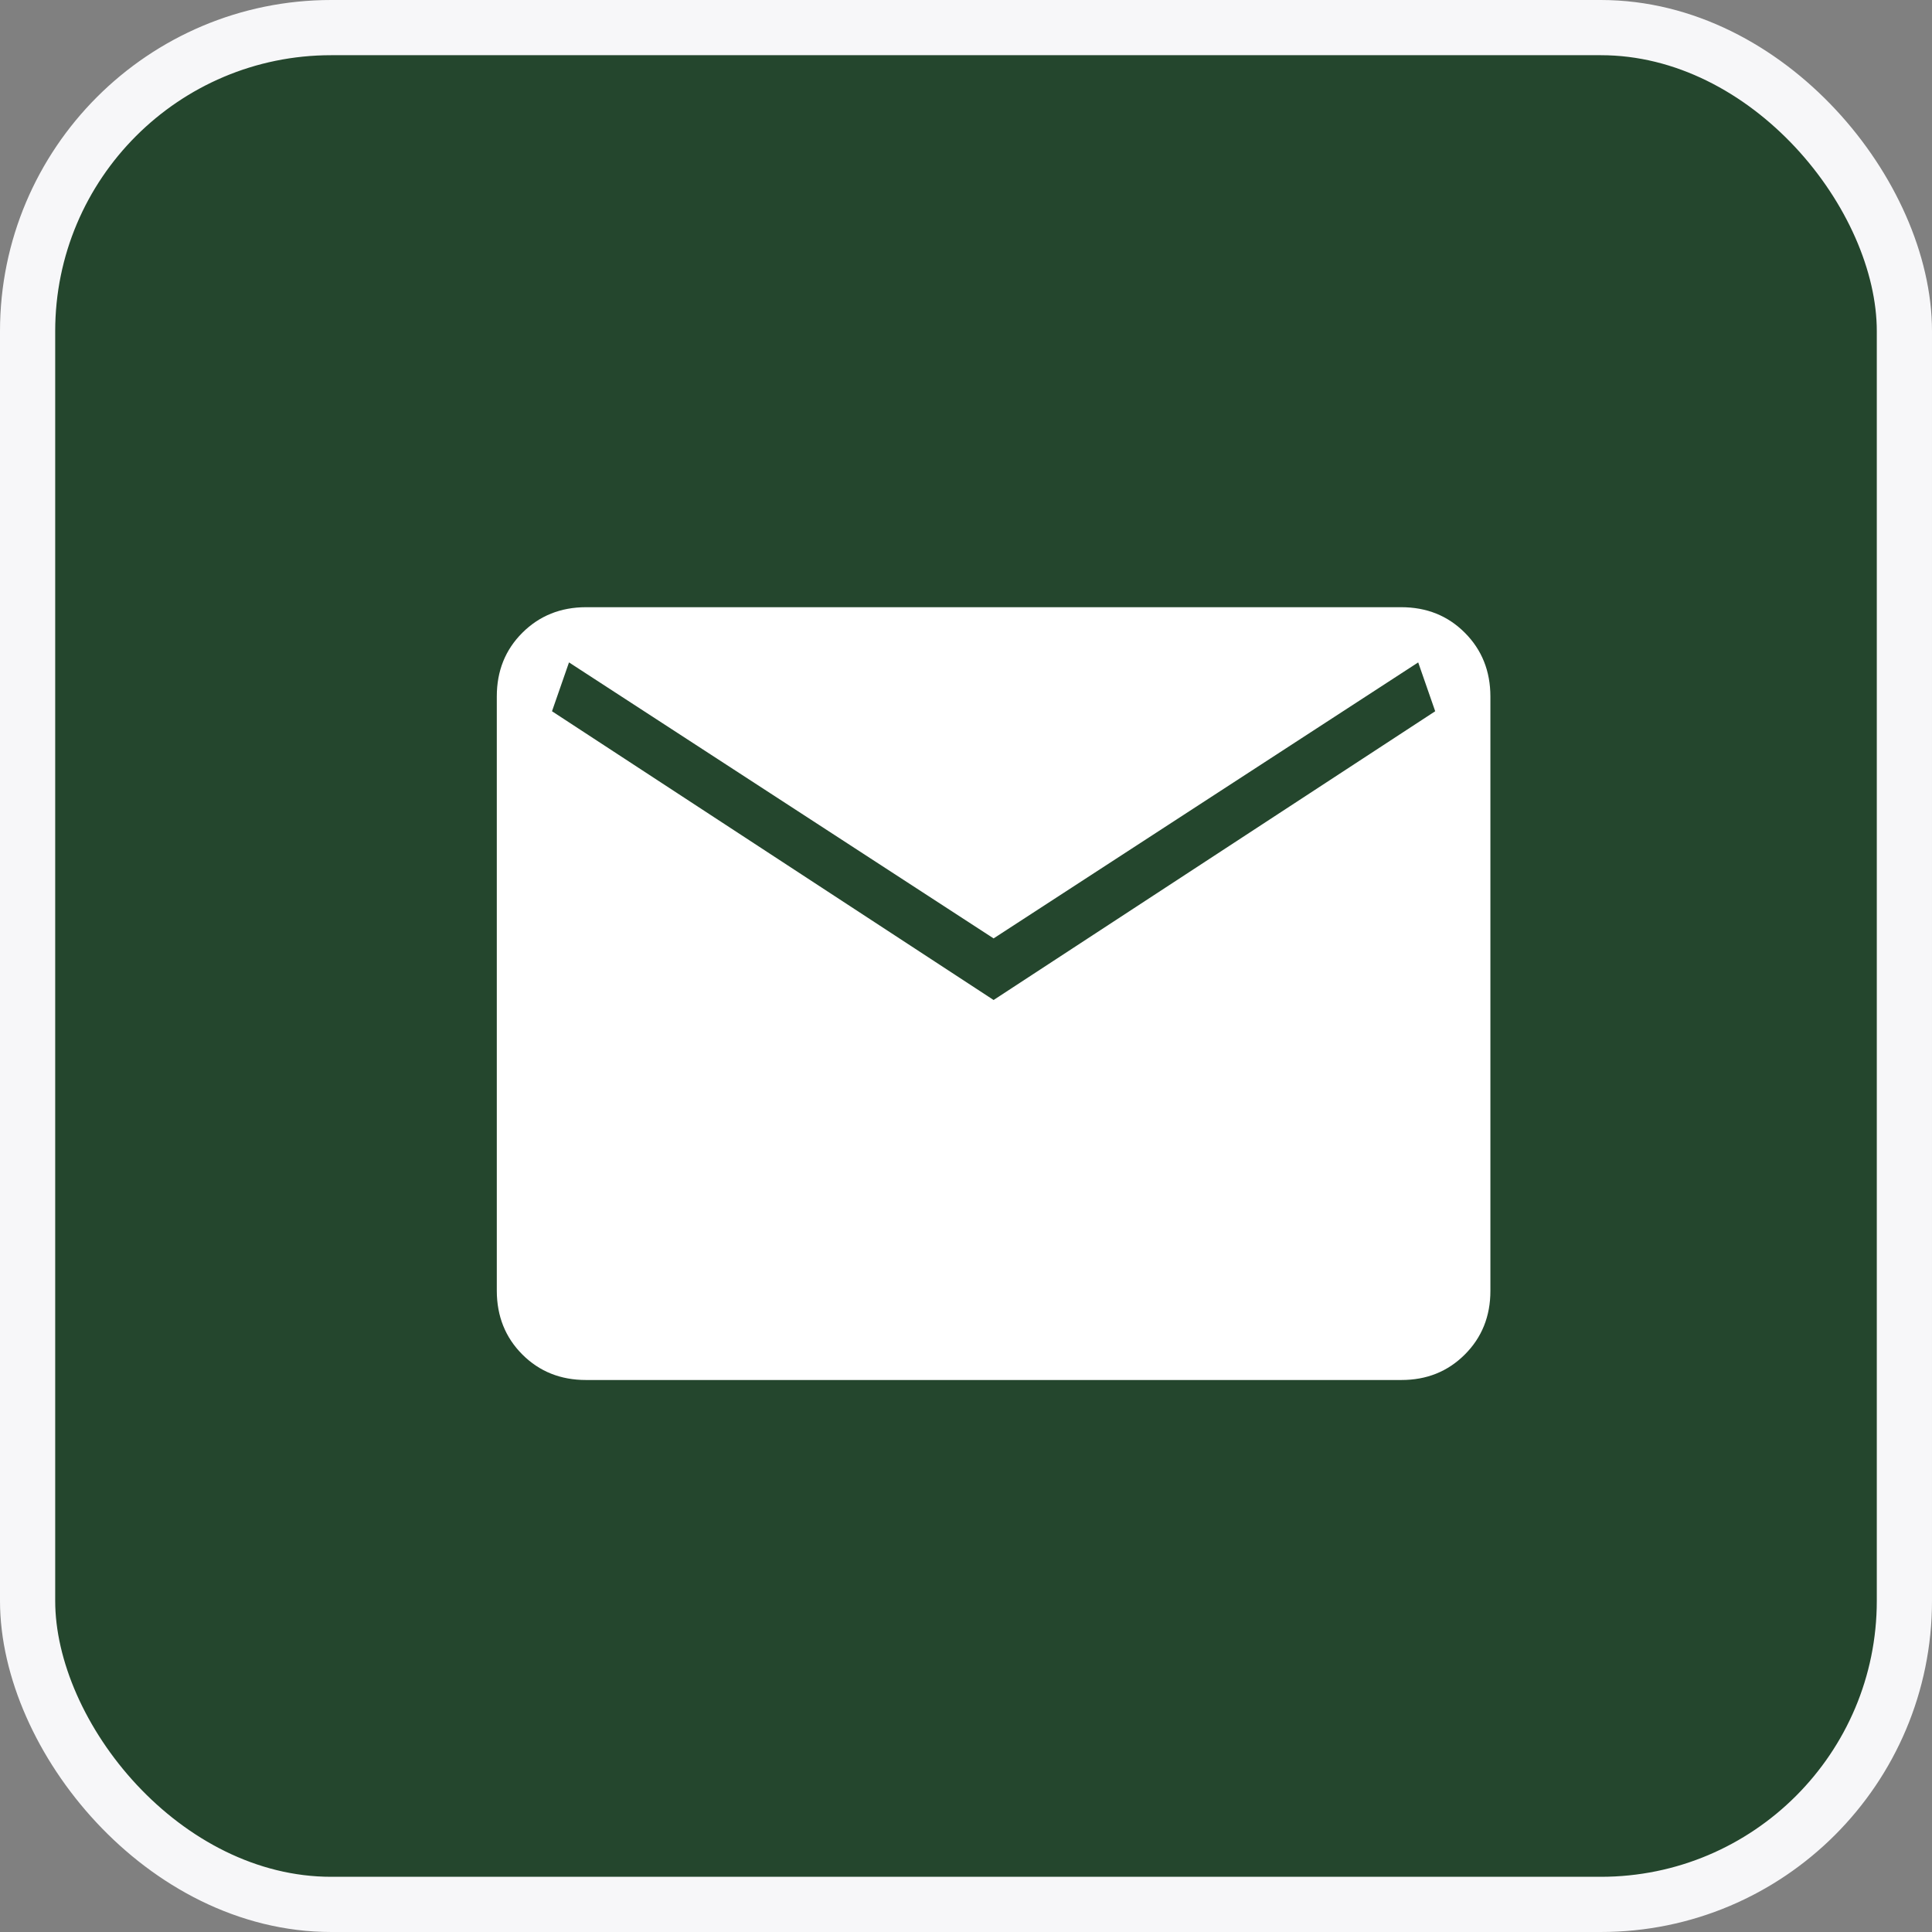 <?xml version="1.0" encoding="UTF-8"?> <svg xmlns="http://www.w3.org/2000/svg" width="35" height="35" viewBox="0 0 35 35" fill="none"><rect x="0" y="0" width="35" height="35" fill="#808080" stroke="none"/><rect x="0.5" y="0.5" width="34" height="34" rx="5.5" fill="#24462D"></rect><rect x="0.5" y="0.5" width="34" height="34" rx="5.5" stroke="#F7F7F9"></rect><path d="M10.616 25C10.155 25 9.771 24.846 9.463 24.538C9.155 24.23 9.001 23.845 9 23.384V12.616C9 12.155 9.154 11.771 9.463 11.463C9.772 11.155 10.156 11.001 10.615 11H25.385C25.845 11 26.229 11.154 26.537 11.463C26.845 11.772 26.999 12.156 27 12.616V23.385C27 23.845 26.846 24.229 26.537 24.538C26.228 24.847 25.844 25.001 25.385 25H10.616ZM18 18.116L26 12.885L25.692 12L18 17L10.308 12L10 12.885L18 18.116Z" fill="white"></path></svg> 